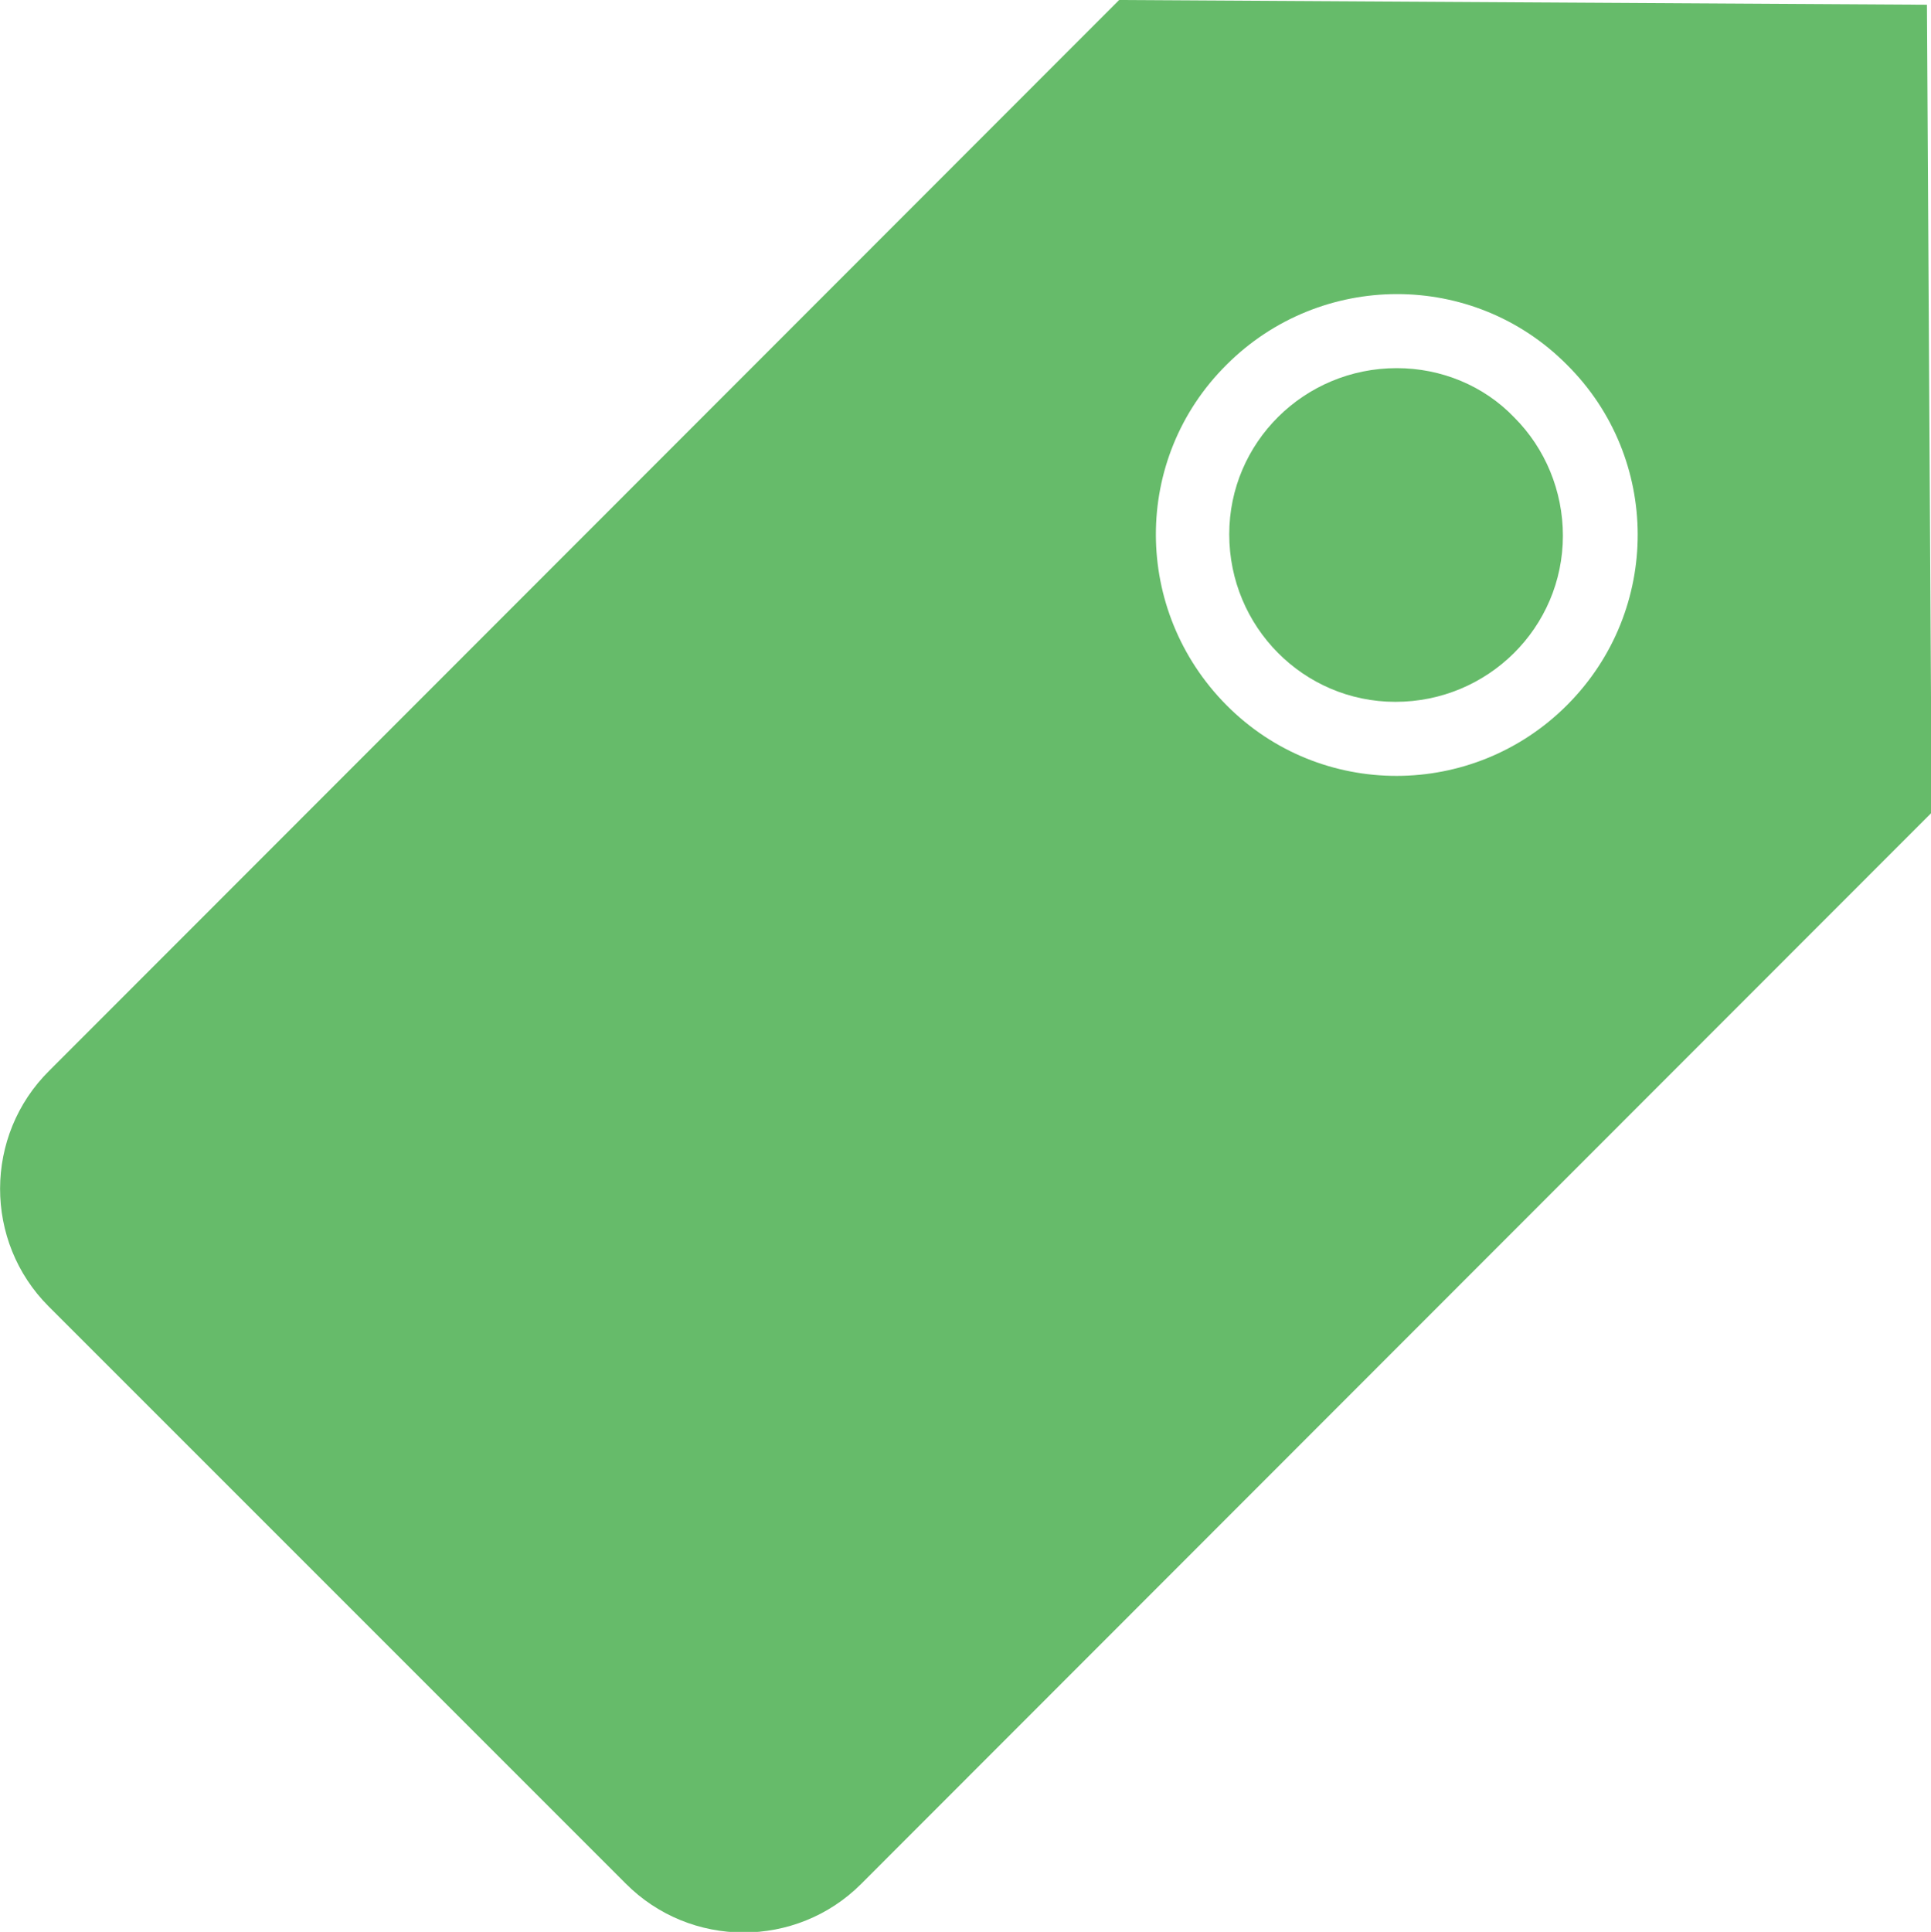 <?xml version="1.0" encoding="utf-8"?>
<!-- Generator: Adobe Illustrator 17.1.0, SVG Export Plug-In . SVG Version: 6.00 Build 0)  -->
<!DOCTYPE svg PUBLIC "-//W3C//DTD SVG 1.1//EN" "http://www.w3.org/Graphics/SVG/1.1/DTD/svg11.dtd">
<svg version="1.1" id="Layer_1" xmlns="http://www.w3.org/2000/svg" xmlns:xlink="http://www.w3.org/1999/xlink" x="0px" y="0px"
	 viewBox="457 57 285.9 286" enable-background="new 457 57 285.9 286" xml:space="preserve">
<title>Tag</title>
<path fill="#66BB6A" d="M663.8,111.5c-13.7,0-24.8,11-24.8,24.6c0,13.7,11,24.8,24.6,24.8c13.7,0,24.8-11,24.8-24.6
	c0-6.6-2.6-12.9-7.2-17.5C676.7,114.1,670.4,111.5,663.8,111.5z"/>
<path fill="#66BB6A" d="M742.3,57.7L622.7,57L464.3,215.5c-9.7,9.6-9.7,25.3-0.1,34.9c0,0,0,0,0.1,0.1l85.3,85.3
	c9.6,9.7,25.3,9.7,34.9,0.1c0,0,0,0,0.1-0.1L743,177.3L742.3,57.7z M689,161.4c-13.9,13.9-36.5,14-50.4,0s-14-36.5,0-50.4
	c13.9-13.9,36.5-14,50.4,0c0,0,0,0,0,0c13.9,13.8,14,36.3,0.1,50.3C689.1,161.3,689,161.4,689,161.4z"/>
</svg>
